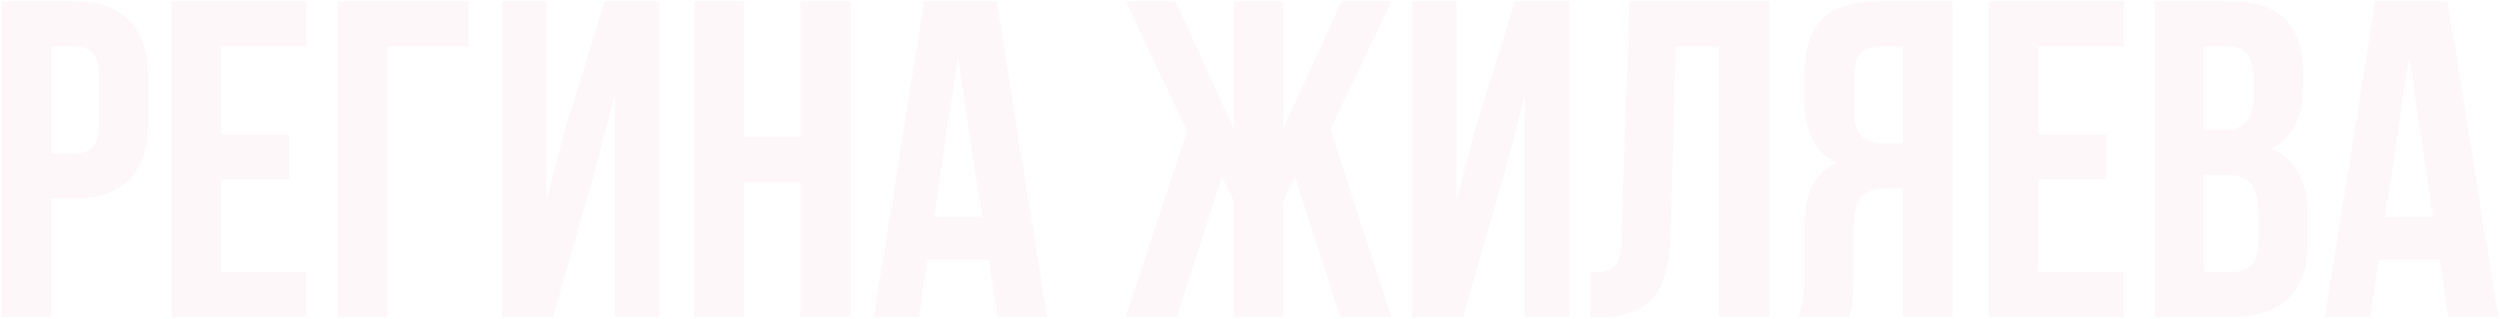 <?xml version="1.0" encoding="UTF-8"?> <svg xmlns="http://www.w3.org/2000/svg" width="1341" height="171" viewBox="0 0 1341 171" fill="none"> <path d="M0.902 170V0.731H40.091C53.233 0.731 63.108 4.312 69.719 11.473C76.408 18.634 79.752 29.021 79.752 42.635V64.591C79.752 78.204 76.408 88.592 69.719 95.753C63.108 102.835 53.233 106.377 40.091 106.377H27.46V170H0.902ZM27.46 82.296H40.091C44.498 82.296 47.763 81.077 49.888 78.637C52.013 76.198 53.075 72.066 53.075 66.243V40.864C53.075 35.041 52.013 30.949 49.888 28.588C47.763 26.149 44.498 24.929 40.091 24.929H27.46V82.296ZM92.028 170V0.731H164.505V24.929H118.587V72.145H155.061V96.225H118.587V145.802H164.505V170H92.028ZM181.266 170V0.731H251.382V24.929H207.825V170H181.266ZM269.324 170V0.731H293.05V107.911L302.729 70.611L324.449 0.731H353.722V170H329.76V50.78L318.901 92.448L296.591 170H269.324ZM372.491 170V0.731H399.05V73.325H429.268V0.731H456.417V170H429.268V97.524H399.05V170H372.491ZM468.693 170L495.724 0.731H534.677L561.709 170H534.913L530.31 139.31H497.613L493.009 170H468.693ZM501.036 116.292H526.651L513.902 30.713L501.036 116.292ZM603.849 170L636.782 70.138L603.849 0.731H630.526L661.924 69.194V0.731H688.247V69.194L719.646 0.731H746.323L713.626 69.43L746.323 170H718.937L694.739 95.045L688.247 107.911V170H661.924V107.911L655.432 94.809L631.234 170H603.849ZM757.537 170V0.731H781.262V107.911L790.942 70.611L812.661 0.731H841.935V170H817.973V50.78L807.113 92.448L784.804 170H757.537ZM853.149 170.236V146.038C856.454 146.038 859.011 145.881 860.821 145.566C862.631 145.251 864.244 144.503 865.661 143.323C867.077 142.064 868.061 140.293 868.612 138.011C869.163 135.729 869.517 132.621 869.674 128.686L874.042 0.731H949.115V170H922.084V24.929H898.948L895.997 127.27C895.525 142.693 892.259 153.711 886.2 160.321C880.219 166.931 870.579 170.236 857.28 170.236H853.149ZM964.696 170C966.664 165.436 967.647 158.589 967.647 149.461V123.374C967.647 114.01 968.985 106.337 971.661 100.357C974.336 94.376 978.861 90.048 985.235 87.372C973.667 81.942 967.883 70.493 967.883 53.023V39.684C967.883 26.464 971.031 16.666 977.327 10.292C983.622 3.918 993.577 0.731 1007.19 0.731H1047.32V170H1020.77V101.065H1011.56C1005.5 101.065 1001.09 102.717 998.338 106.022C995.583 109.328 994.206 114.875 994.206 122.666V149.225C994.206 153.553 994.049 157.134 993.734 159.967C993.498 162.721 993.262 164.61 993.026 165.633C992.79 166.577 992.357 168.033 991.727 170H964.696ZM994.442 59.043C994.442 65.574 995.78 70.217 998.456 72.971C1001.13 75.647 1005.11 76.985 1010.38 76.985H1020.77V24.929H1008.02C1003.3 24.929 999.833 26.346 997.629 29.179C995.505 31.933 994.442 36.34 994.442 42.399V59.043ZM1066.8 170V0.731H1139.28V24.929H1093.36V72.145H1129.83V96.225H1093.36V145.802H1139.28V170H1066.8ZM1155.8 170V0.731H1195.94C1209.55 0.731 1219.5 3.918 1225.8 10.292C1232.17 16.666 1235.36 26.464 1235.36 39.684V45.704C1235.36 63.017 1229.62 74.388 1218.13 79.818C1231.35 84.933 1237.96 97.012 1237.96 116.056V129.866C1237.96 142.93 1234.54 152.884 1227.69 159.731C1220.84 166.577 1210.81 170 1197.59 170H1155.8ZM1182.36 145.802H1197.59C1202.23 145.802 1205.69 144.543 1207.98 142.025C1210.26 139.506 1211.4 135.218 1211.4 129.158V114.403C1211.4 106.691 1210.06 101.34 1207.39 98.35C1204.79 95.359 1200.42 93.864 1194.28 93.864H1182.36V145.802ZM1182.36 69.666H1192.75C1198.02 69.666 1202 68.328 1204.67 65.653C1207.35 62.899 1208.68 58.295 1208.68 51.842V42.399C1208.68 36.34 1207.62 31.933 1205.5 29.179C1203.37 26.346 1199.95 24.929 1195.23 24.929H1182.36V69.666ZM1247.05 170L1274.08 0.731H1313.03L1340.06 170H1313.27L1308.66 139.31H1275.97L1271.36 170H1247.05ZM1279.39 116.292H1305L1292.26 30.713L1279.39 116.292Z" fill="#E36092" fill-opacity="0.05"></path> </svg> 